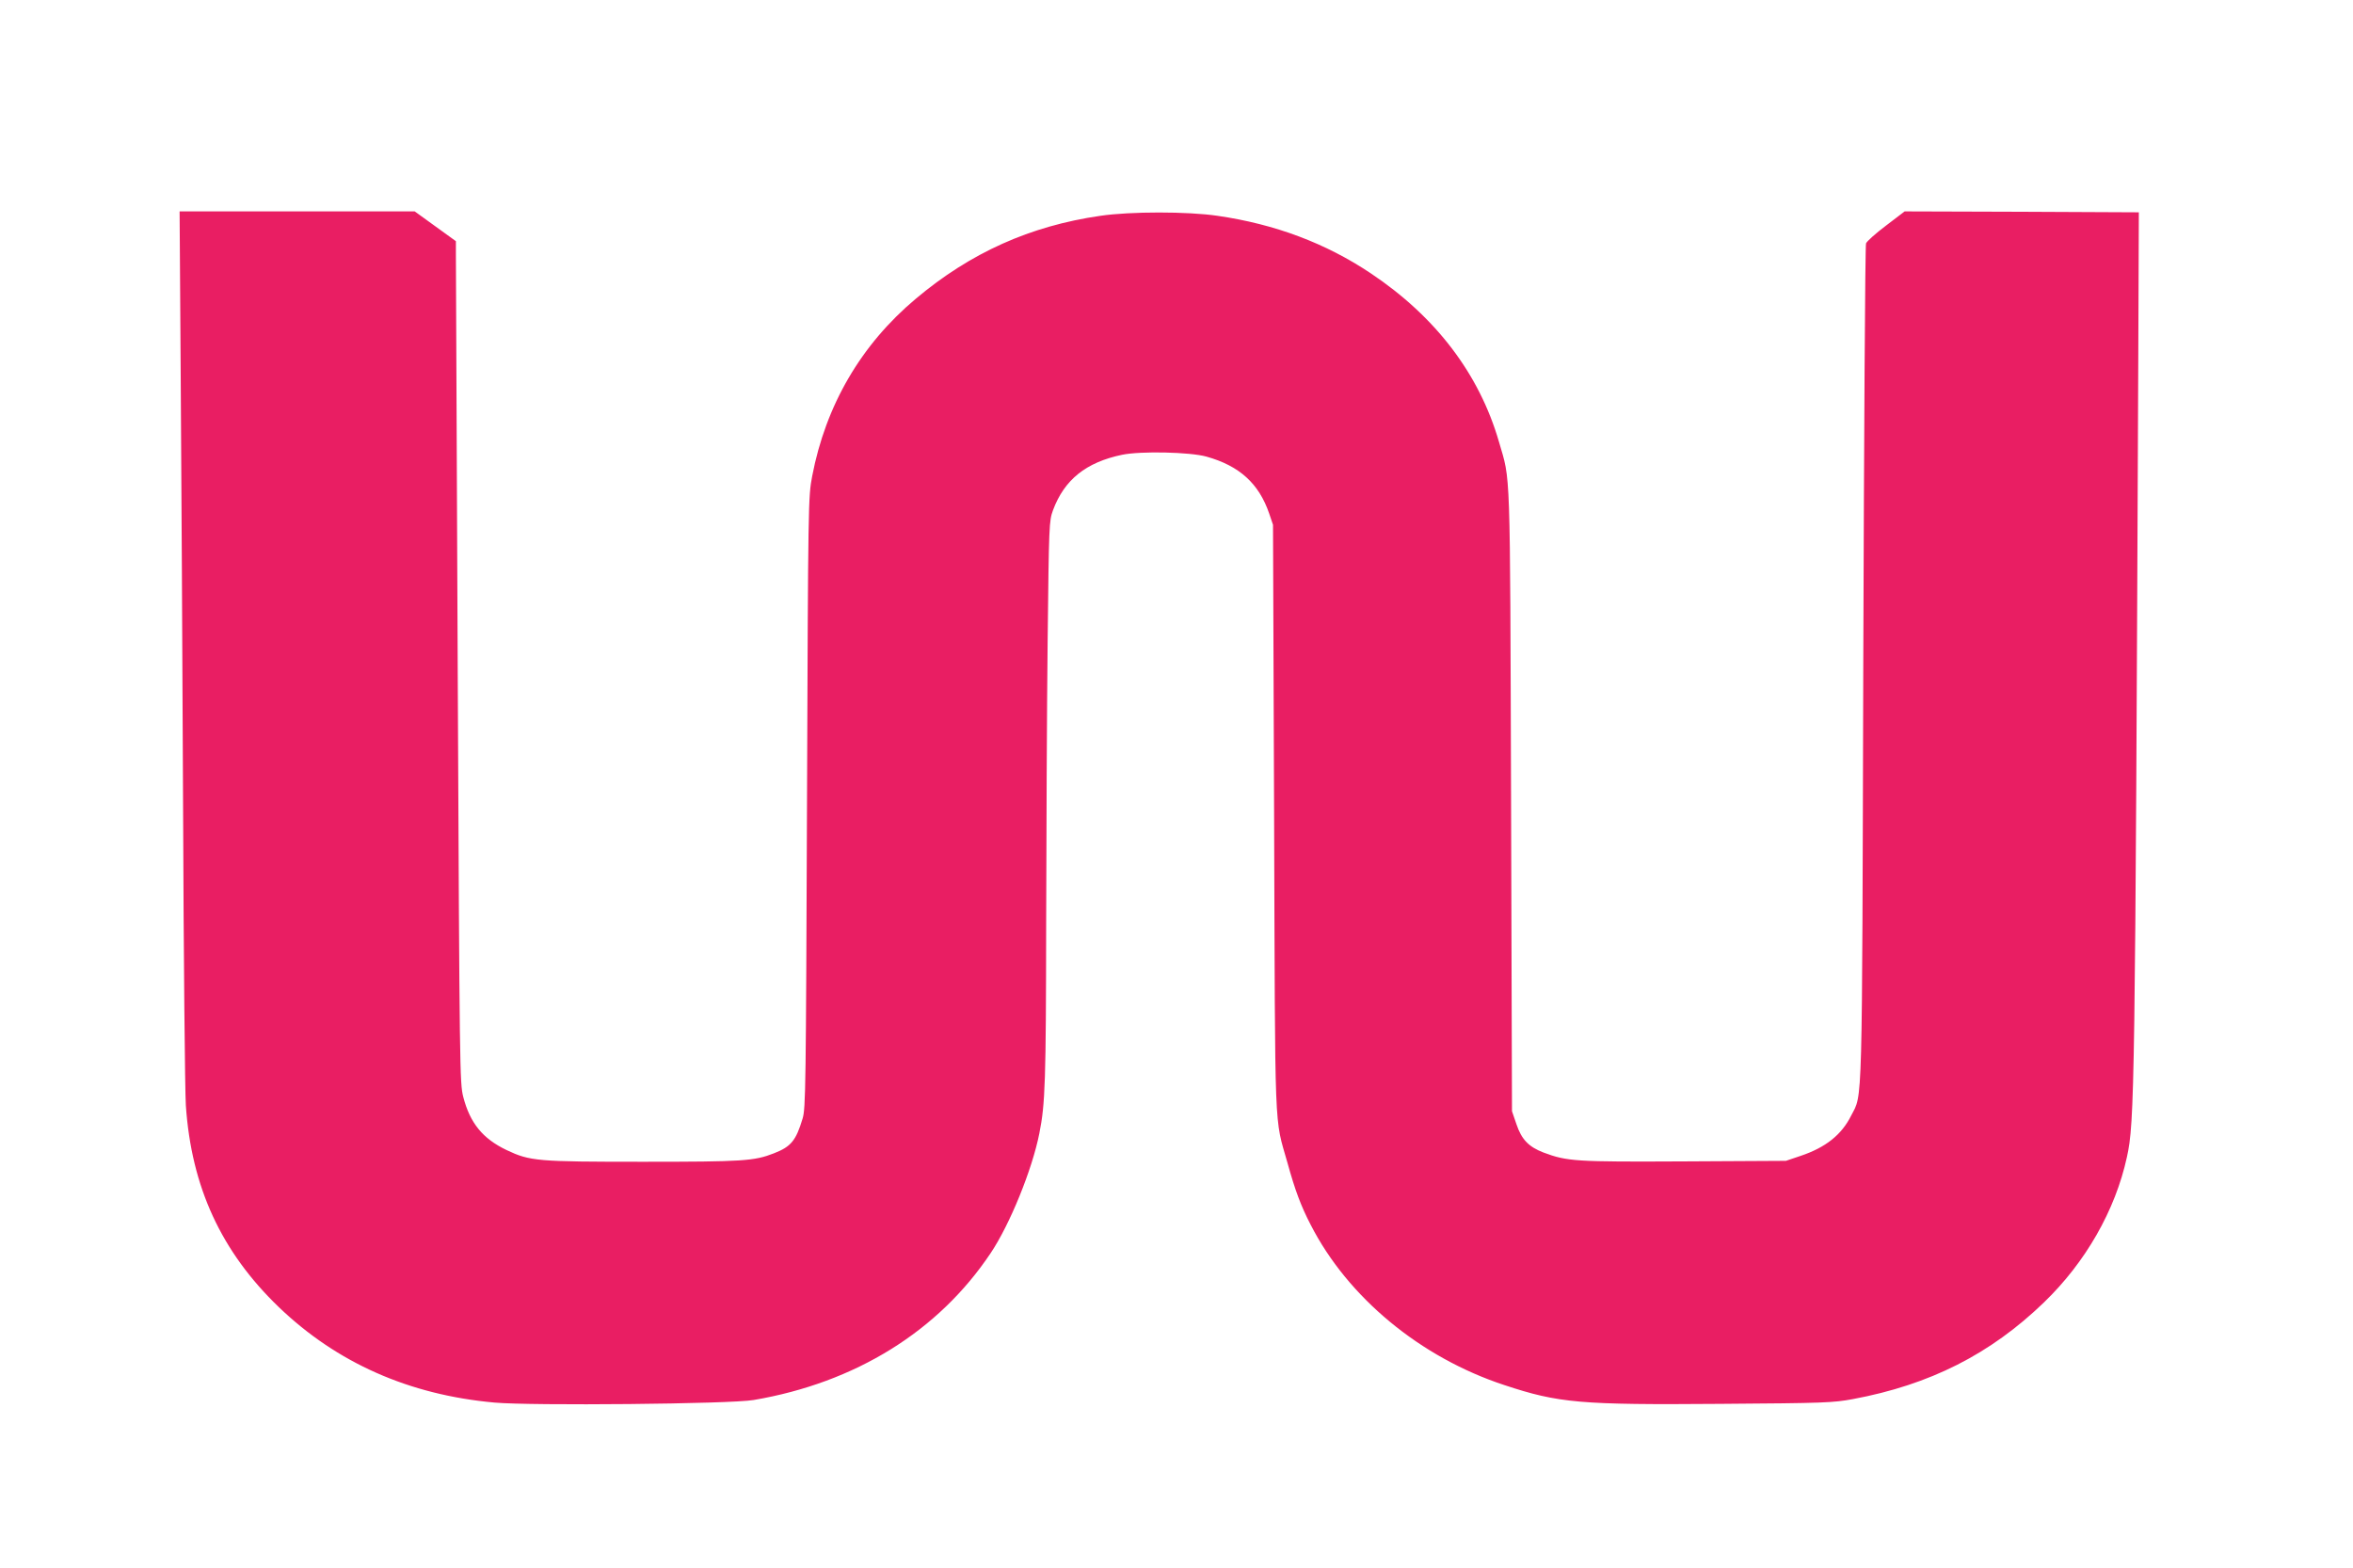 <?xml version="1.0" standalone="no"?>
<!DOCTYPE svg PUBLIC "-//W3C//DTD SVG 20010904//EN"
 "http://www.w3.org/TR/2001/REC-SVG-20010904/DTD/svg10.dtd">
<svg version="1.0" xmlns="http://www.w3.org/2000/svg"
 width="1280pt" height="853pt" viewBox="0 0 1280 853"
 preserveAspectRatio="xMidYMid meet">
<g transform="translate(0,853) scale(0.1,-0.1)"
fill="#e91e63" stroke="none">
<path d="M983 6488 c4 -491 9 -1554 13 -2363 3 -808 10 -1532 15 -1608 30
-445 193 -797 506 -1098 316 -303 708 -477 1173 -519 198 -18 1286 -8 1410 14
553 94 1005 374 1289 799 104 155 226 454 265 652 32 160 36 280 37 1145 1
481 4 1170 8 1530 7 640 8 656 29 714 62 167 180 261 376 302 102 21 370 15
459 -10 179 -50 285 -146 341 -309 l21 -62 6 -1595 c6 -1765 0 -1619 73 -1877
41 -148 73 -234 126 -336 202 -395 597 -722 1054 -872 296 -98 413 -108 1176
-102 566 4 612 6 720 26 418 78 747 244 1039 526 226 218 388 501 451 790 42
191 45 347 62 4365 l3 775 -637 3 -637 2 -101 -77 c-56 -42 -105 -86 -109 -97
-5 -12 -11 -1038 -15 -2280 -7 -2477 -3 -2342 -66 -2465 -52 -104 -138 -173
-275 -219 l-80 -27 -553 -3 c-593 -3 -636 0 -765 48 -81 31 -120 71 -148 155
l-24 70 -5 1690 c-6 1857 -2 1731 -66 1952 -107 369 -344 680 -697 916 -245
164 -522 268 -834 313 -161 24 -475 24 -637 0 -382 -55 -707 -201 -1004 -451
-298 -250 -490 -579 -564 -966 -21 -113 -22 -122 -28 -1774 -6 -1555 -7 -1664
-24 -1720 -36 -120 -63 -153 -156 -189 -107 -42 -168 -46 -711 -46 -578 0
-615 3 -744 64 -129 62 -198 146 -235 289 -19 76 -20 131 -30 2300 -5 1222
-10 2252 -10 2288 l0 67 -112 81 -112 81 -640 0 -639 0 6 -892z"/>
</g>
</svg>
